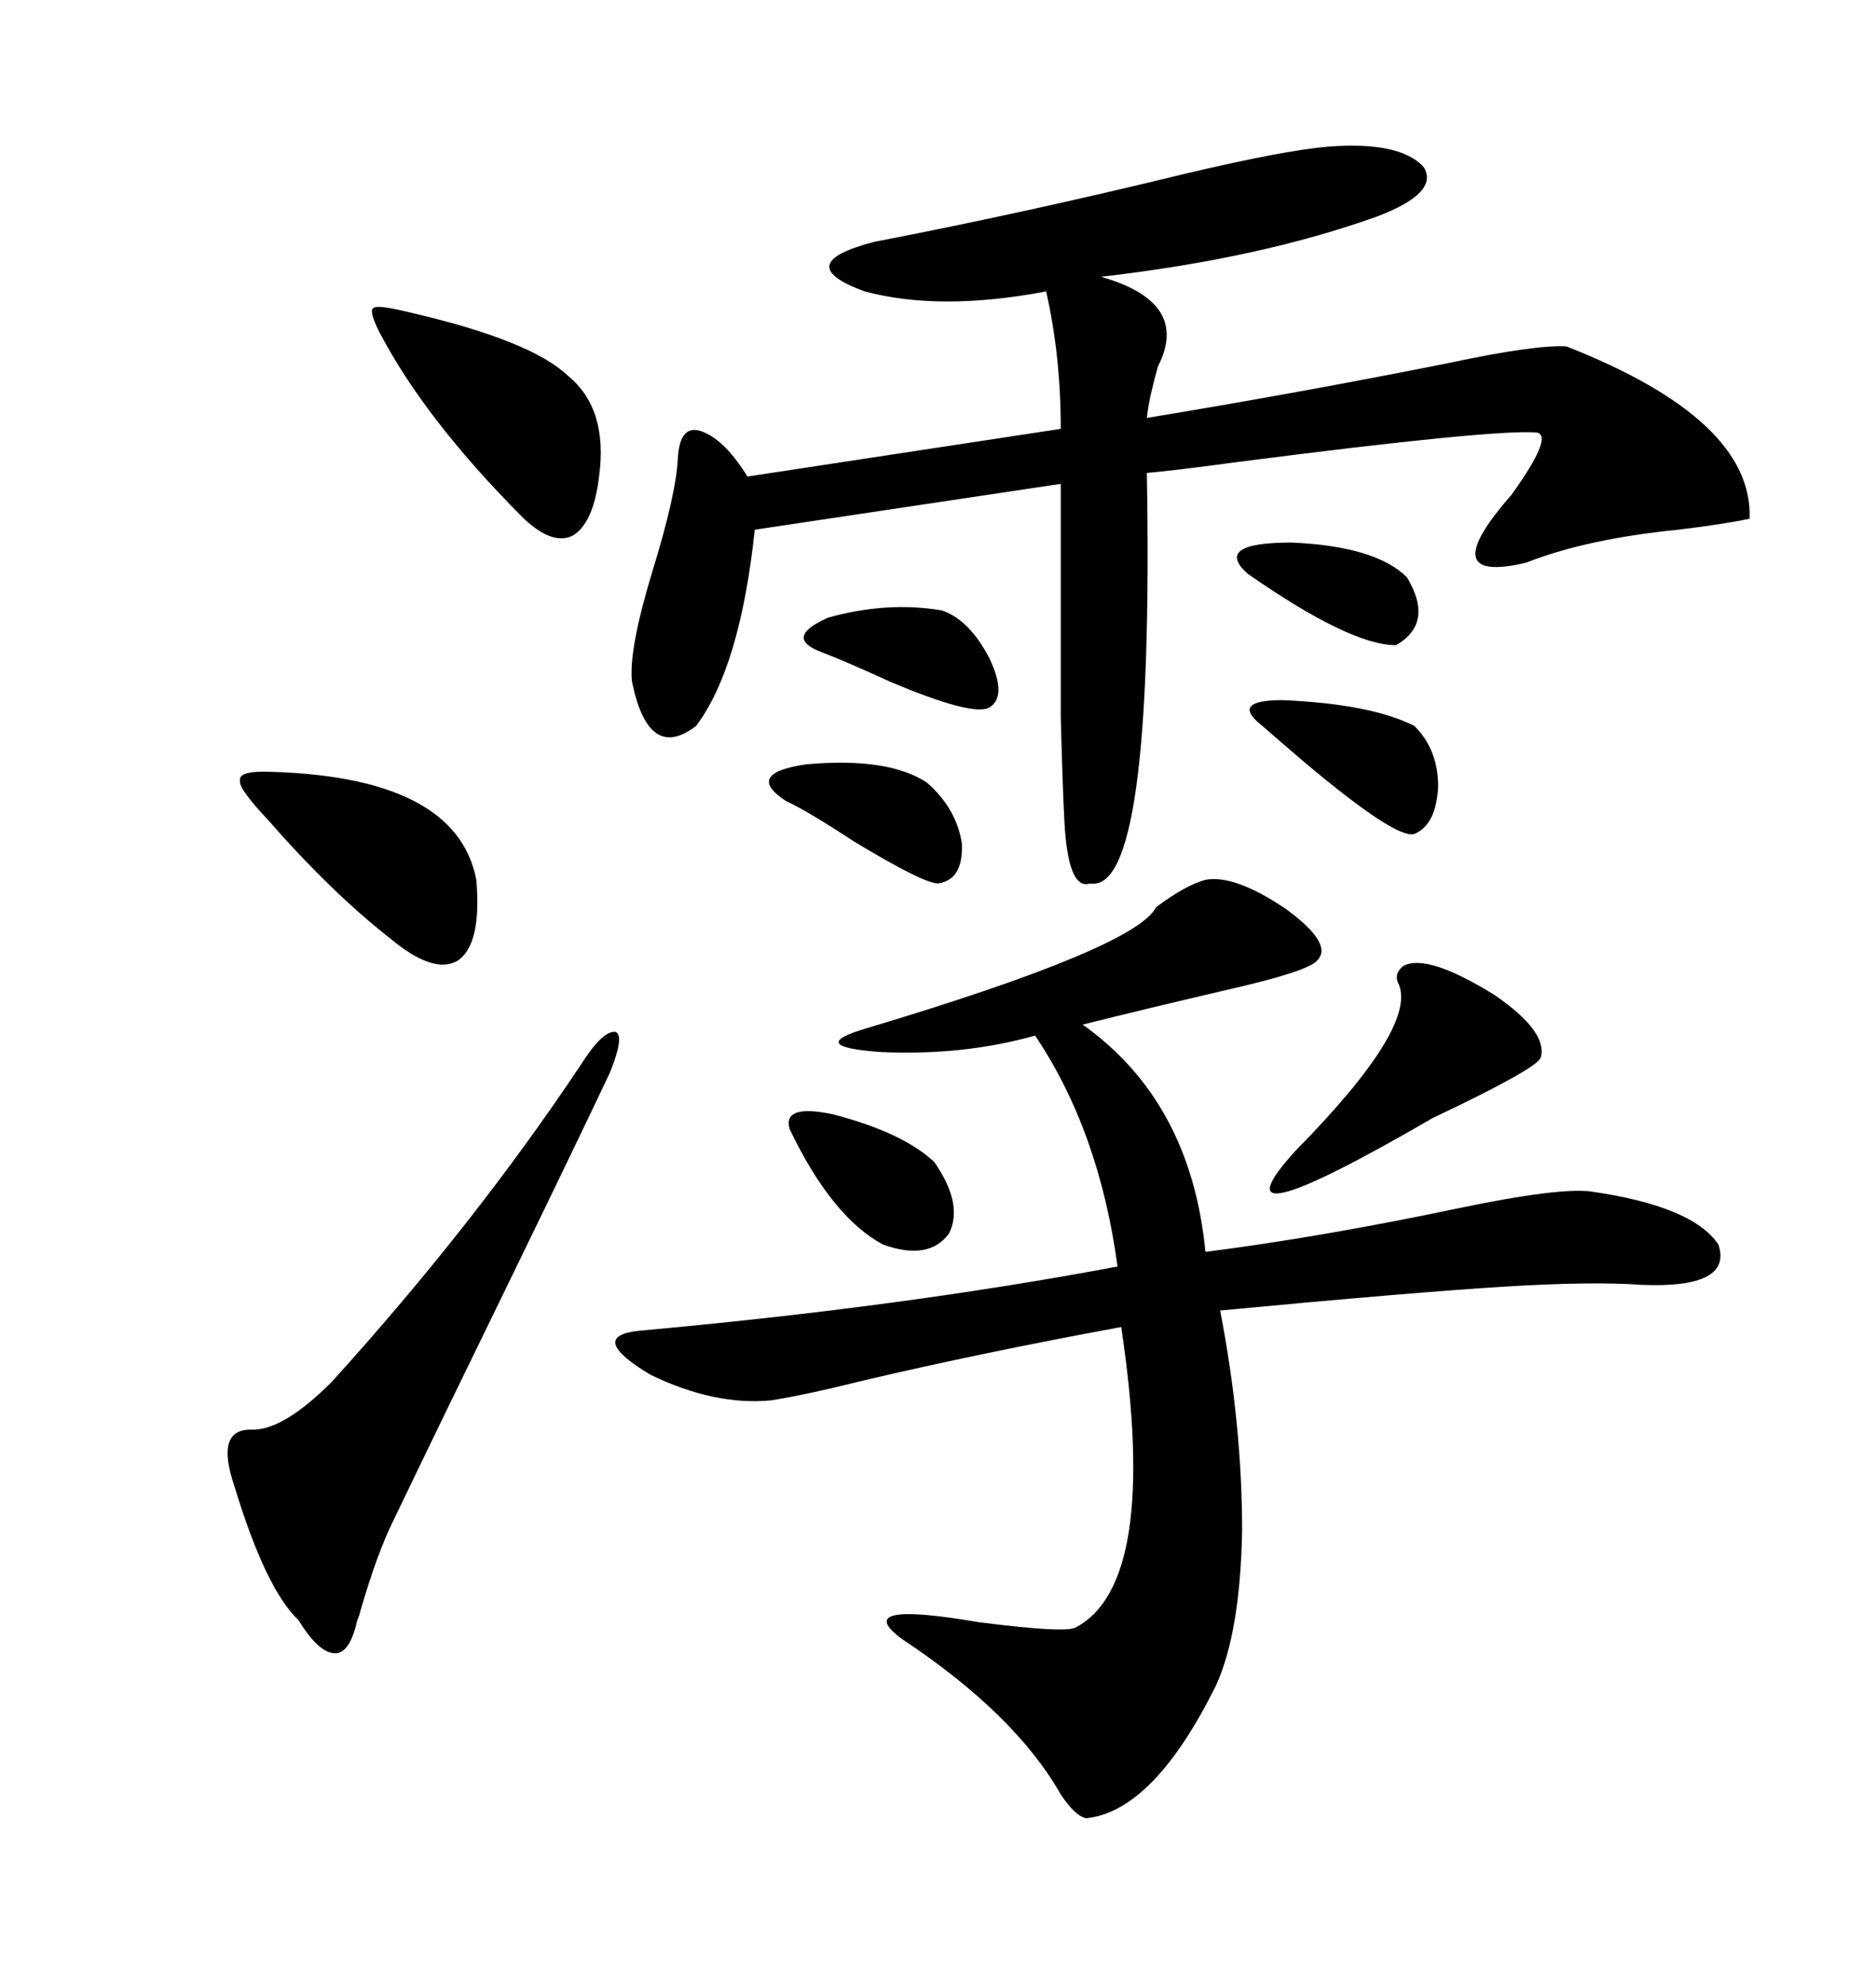 <svg xmlns="http://www.w3.org/2000/svg" xmlns:xlink="http://www.w3.org/1999/xlink" width="300" height="317.285"><path d="M192.77 140.63L192.77 140.63Q197.46 139.75 205.66 145.31L205.66 145.31Q213.28 150.88 210.64 153.52L210.64 153.52Q209.18 155.27 196.29 158.20L196.29 158.20Q183.69 161.13 173.14 163.77L173.14 163.77Q190.43 176.07 192.77 200.10L192.77 200.10Q211.23 197.75 233.50 193.07L233.50 193.07Q249.02 189.84 254.30 190.43L254.30 190.43Q270.70 192.77 274.80 198.93L274.80 198.93Q277.15 205.96 262.50 205.37L262.50 205.37Q254.59 204.79 240.53 205.66L240.53 205.66Q226.17 206.54 195.12 209.47L195.12 209.47Q198.63 227.64 198.63 244.63L198.63 244.63Q198.34 260.74 194.53 269.24L194.53 269.24Q184.57 289.45 173.73 290.63L173.73 290.63Q171.97 290.33 169.63 286.82L169.63 286.82Q162.30 273.93 144.14 261.91L144.14 261.91Q135.94 255.76 156.45 259.28L156.45 259.28Q170.21 261.04 171.97 260.16L171.97 260.16Q185.45 253.13 179.30 212.11L179.30 212.11Q157.03 216.21 138.28 220.61L138.28 220.61Q128.91 222.95 123.34 223.83L123.34 223.83Q114.26 224.71 104.00 219.73L104.00 219.73Q93.75 213.57 102.25 212.70L102.25 212.70Q144.43 208.89 178.71 202.44L178.71 202.44Q175.78 180.76 165.53 165.53L165.53 165.53Q154.10 168.75 140.92 168.16L140.92 168.16Q128.61 167.29 138.57 164.36L138.57 164.36Q181.64 151.46 184.86 145.02L184.86 145.02Q189.55 141.50 192.77 140.63ZM212.40 23.44L212.40 23.44Q223.83 22.56 227.64 26.66L227.64 26.66Q230.27 30.76 220.31 34.57L220.31 34.57Q201.56 41.31 176.07 44.24L176.07 44.24Q190.43 48.34 185.16 58.59L185.16 58.59Q183.69 63.87 183.40 66.80L183.40 66.80Q208.30 62.70 231.74 58.01L231.74 58.01Q245.51 55.08 250.49 55.37L250.49 55.37Q280.37 67.09 279.79 82.91L279.79 82.91Q275.68 83.79 268.36 84.67L268.36 84.67Q253.71 86.13 244.04 89.94L244.04 89.94Q229.10 93.46 241.70 79.10L241.70 79.10Q248.44 69.73 245.80 69.14L245.80 69.14Q239.06 68.55 198.05 73.83L198.05 73.83Q187.21 75.29 183.40 75.59L183.40 75.59Q184.57 142.97 174.32 141.21L174.32 141.21Q170.80 142.38 170.21 131.25L170.21 131.25Q169.92 125.68 169.63 114.55L169.63 114.55Q169.63 105.76 169.63 77.34L169.63 77.34L120.70 84.67Q118.36 106.64 111.33 116.02L111.33 116.02Q103.71 121.88 101.07 108.98L101.07 108.98Q100.49 104.00 104.30 91.41L104.30 91.41Q108.11 79.10 108.40 73.24L108.40 73.24Q108.69 67.97 111.91 68.85L111.91 68.85Q115.72 70.02 119.53 76.17L119.53 76.17L169.63 68.55Q169.63 56.84 167.29 46.58L167.29 46.58Q150.29 49.80 138.28 46.58L138.28 46.58Q126.27 42.19 139.75 38.67L139.75 38.67Q164.06 33.98 189.26 27.83L189.26 27.83Q205.37 24.02 212.40 23.44ZM92.87 170.21L92.87 170.21Q96.39 164.65 98.44 164.94L98.44 164.94Q99.90 165.53 97.56 171.39L97.56 171.39Q92.58 181.93 82.32 203.03L82.32 203.03Q70.02 228.22 62.99 242.87L62.99 242.87Q60.35 248.14 57.71 257.23L57.71 257.23Q57.42 258.40 57.13 258.98L57.13 258.98Q55.96 264.26 53.61 264.26L53.61 264.26Q50.98 264.26 47.75 258.98L47.75 258.98Q42.48 254.00 37.50 237.60L37.50 237.60Q34.28 228.22 40.43 228.52L40.43 228.52Q45.41 228.52 53.03 220.90L53.03 220.90Q75.88 195.70 92.87 170.21ZM66.21 50.10L66.21 50.10Q84.96 54.49 90.82 60.06L90.82 60.06Q97.27 65.33 95.80 76.17L95.80 76.17Q94.92 83.50 91.70 85.55L91.70 85.55Q88.48 87.30 83.79 82.91L83.79 82.91Q67.97 67.09 60.64 53.03L60.64 53.03Q58.89 49.51 59.77 49.22L59.77 49.22Q60.35 48.63 66.21 50.10ZM42.77 130.96L42.77 130.96Q38.09 125.98 38.38 124.80L38.38 124.80Q38.09 123.34 42.19 123.34L42.19 123.34Q72.95 123.93 76.17 140.63L76.17 140.63Q77.05 150.88 73.24 153.52L73.24 153.52Q69.43 155.86 62.40 150L62.40 150Q53.03 142.68 42.77 130.96ZM224.41 154.39L224.41 154.39Q228.22 152.34 239.06 159.08L239.06 159.08Q247.56 164.94 246.39 169.04L246.39 169.04Q245.80 170.80 229.10 178.71L229.10 178.71Q192.77 199.80 207.13 183.98L207.13 183.98Q227.05 163.77 223.54 157.03L223.54 157.03Q222.95 155.57 224.41 154.39ZM201.86 116.02L201.86 116.02Q196.58 111.91 205.08 111.91L205.08 111.91Q219.14 112.50 226.17 116.02L226.17 116.02Q229.98 119.82 229.98 125.68L229.98 125.68Q229.69 131.84 226.17 133.30L226.17 133.30Q223.24 134.18 208.30 121.58L208.30 121.58Q204.20 118.07 201.86 116.02ZM126.27 180.47L126.27 180.47Q125.10 176.37 133.30 178.13L133.30 178.13Q144.43 181.05 149.41 185.74L149.41 185.74Q154.10 192.48 151.76 197.17L151.76 197.17Q148.54 201.56 141.21 198.93L141.21 198.93Q133.01 194.53 126.27 180.47ZM148.24 125.10L148.24 125.10Q152.93 129.20 153.81 134.77L153.81 134.77Q154.10 140.63 150 141.21L150 141.21Q147.66 141.21 136.52 134.47L136.52 134.47Q128.91 129.49 125.68 128.03L125.68 128.03Q118.95 123.63 128.91 122.17L128.91 122.17Q142.09 121.00 148.24 125.10ZM150.59 97.56L150.59 97.56Q154.98 99.02 158.20 105.18L158.20 105.18Q161.13 111.33 158.20 113.09L158.20 113.09Q155.57 114.55 142.38 108.98L142.38 108.98Q135.35 105.76 131.54 104.30L131.54 104.30Q125.10 101.95 132.42 98.73L132.42 98.73Q141.80 96.09 150.59 97.56ZM225 92.29L225 92.29Q229.39 99.61 223.24 103.13L223.24 103.13Q215.92 103.13 199.51 91.70L199.51 91.70Q193.95 86.72 206.54 86.72L206.54 86.72Q220.02 87.30 225 92.29Z"/></svg>